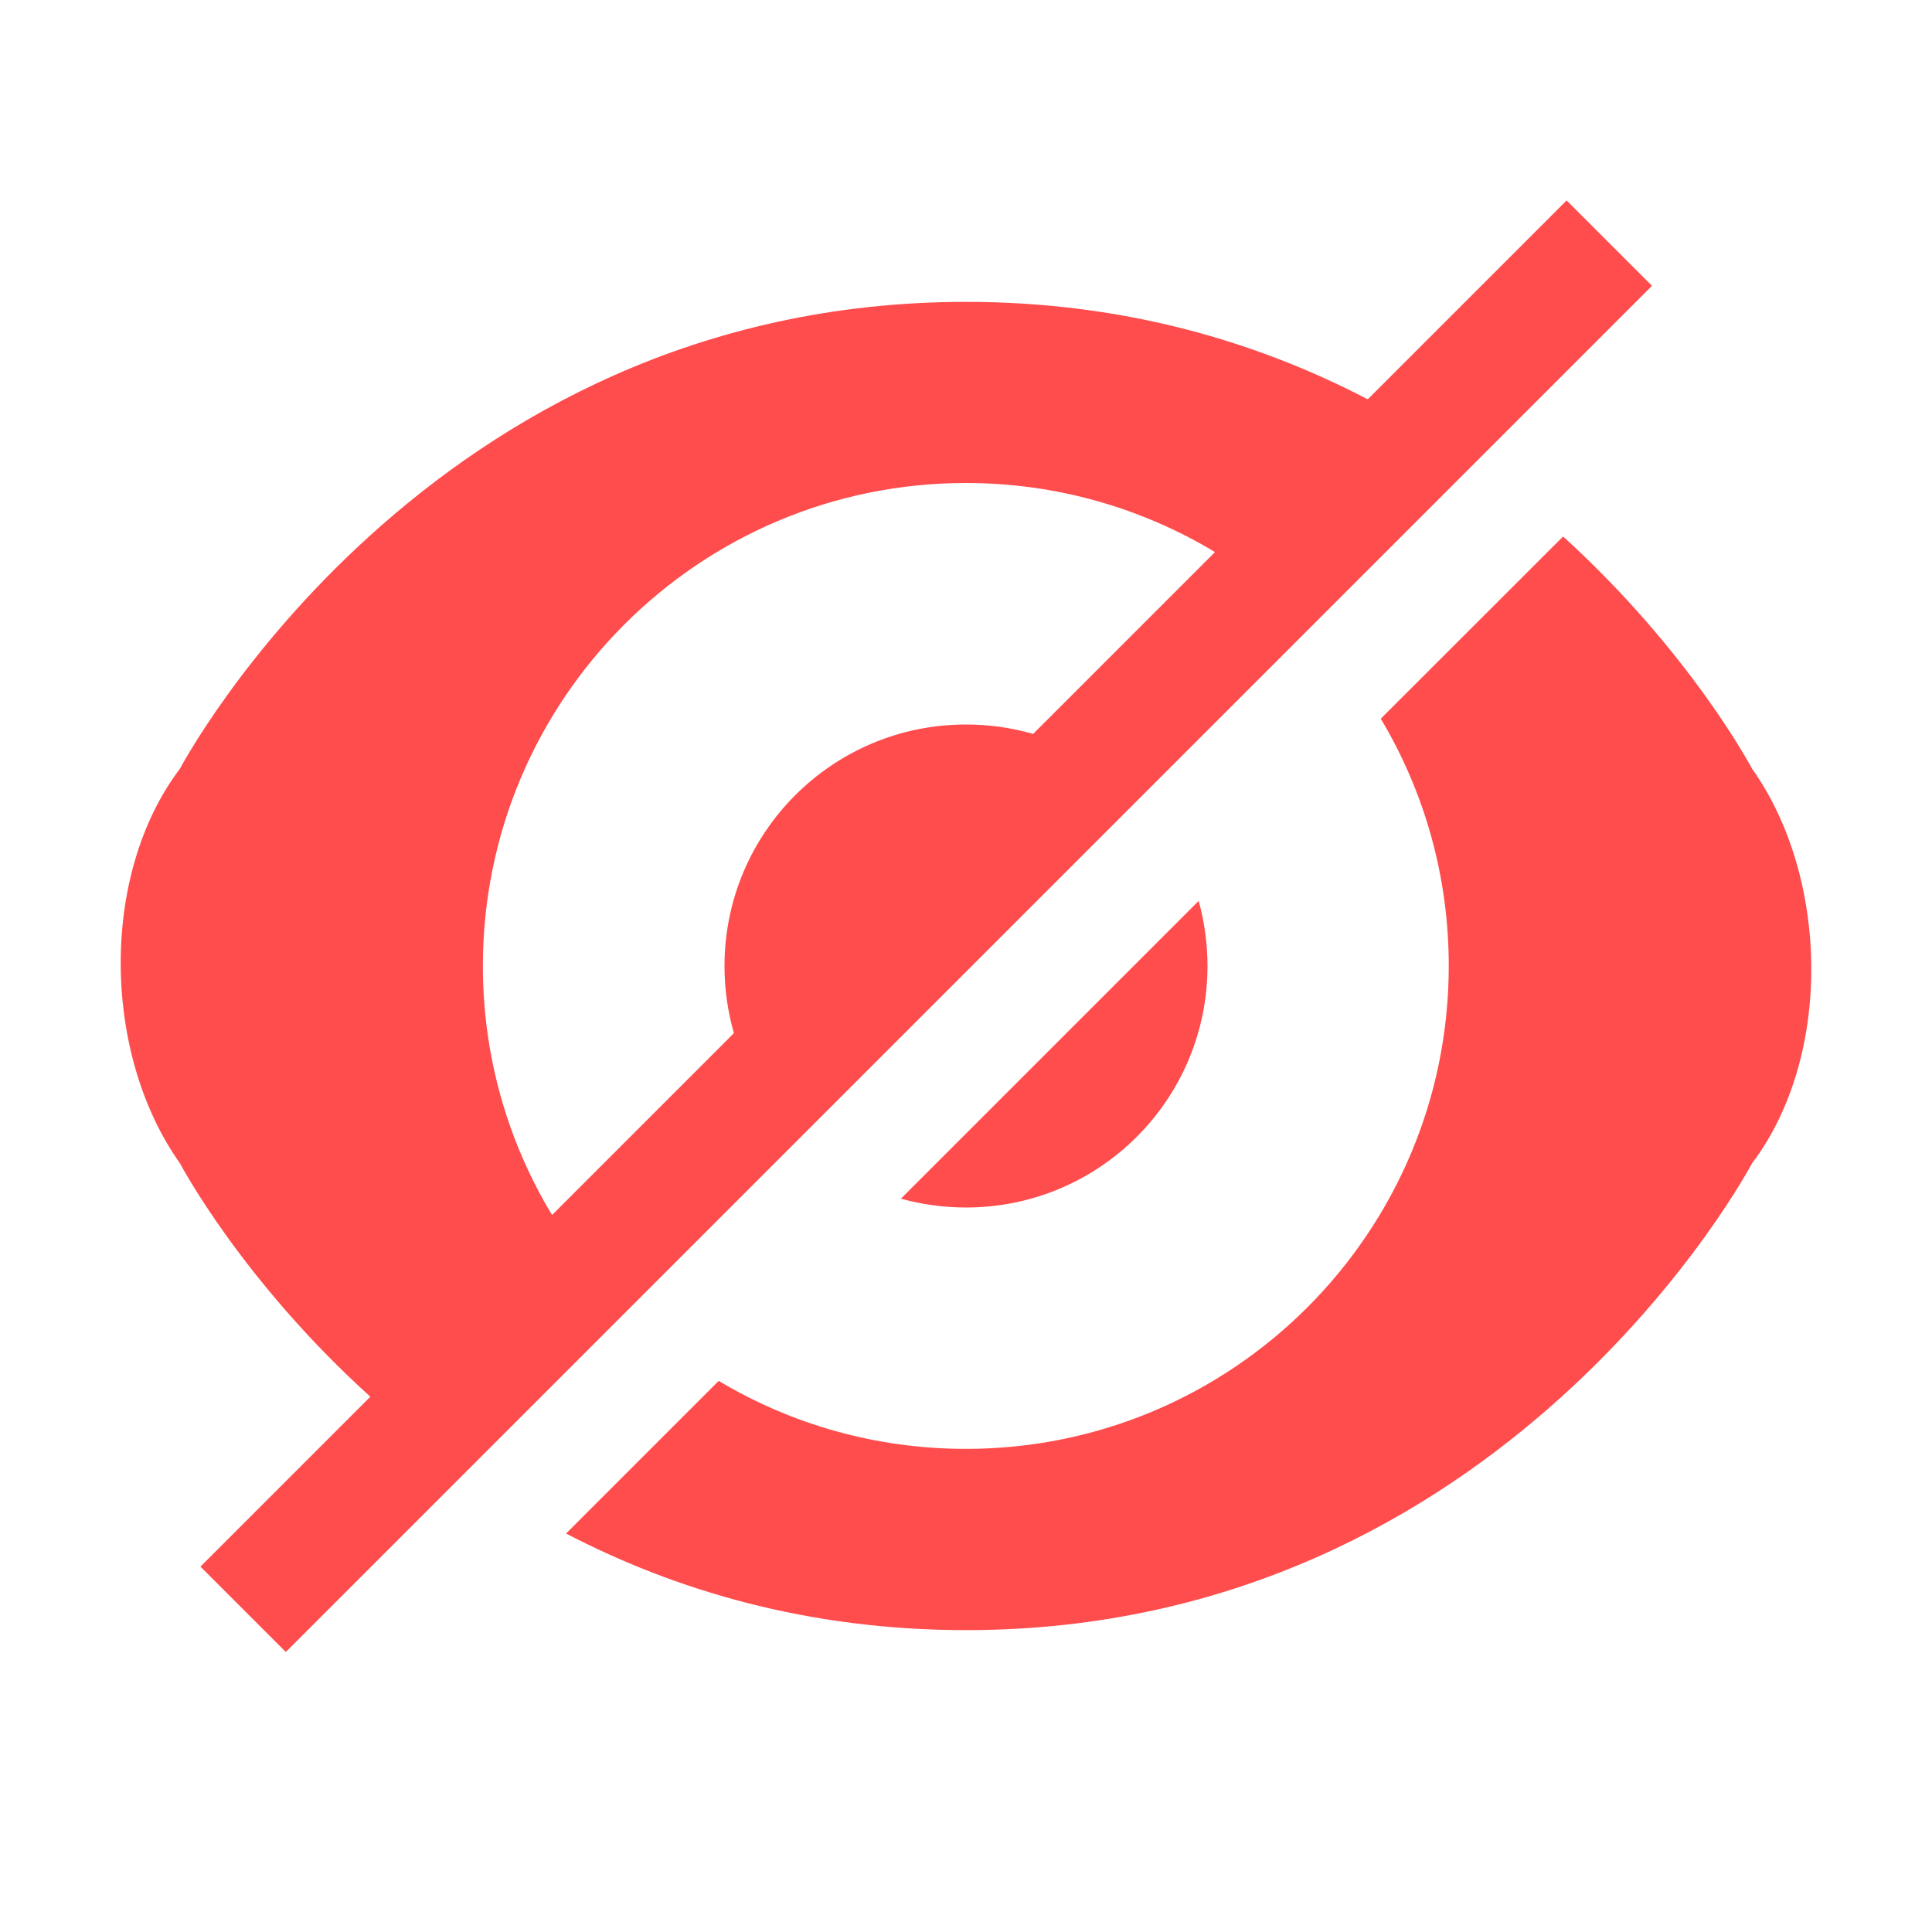 <?xml version="1.0" encoding="UTF-8" standalone="no"?>
<svg width="16px" height="16px" viewBox="0 0 16 16" version="1.1" xmlns="http://www.w3.org/2000/svg" xmlns:xlink="http://www.w3.org/1999/xlink">
    <!-- Generator: Sketch 43.2 (39069) - http://www.bohemiancoding.com/sketch -->
    <title>hide-icon-active</title>
    <desc>Created with Sketch.</desc>
    <defs></defs>
    <g id="Page-1" stroke="none" stroke-width="1" fill="none" fill-rule="evenodd">
        <g id="hide-icon-active" fill="#FF4C4C">
            <g transform="translate(1, 1)" id="Combined-Shape">
                <path d="M2.067,10.567 C0.999,9.601 0.491,8.635 0.491,8.635 C-0.151,7.732 -0.177,6.247 0.491,5.365 C0.491,5.365 2.526,1.5 7,1.5 C8.317,1.5 9.422,1.835 10.327,2.307 L11.974,0.66 L12.681,1.367 L1.367,12.681 L0.66,11.974 L2.067,10.567 Z M9.062,3.572 C8.459,3.209 7.753,3 6.999,3 C4.79,3 2.999,4.791 2.999,6.999 C2.999,7.754 3.208,8.46 3.572,9.062 L5.078,7.556 C5.027,7.379 5,7.193 5,7 C5,5.895 5.895,5 7,5 C7.193,5 7.379,5.027 7.556,5.078 L9.062,3.572 Z M3.688,11.7 L4.952,10.436 C5.551,10.794 6.251,10.999 6.999,10.999 C9.208,10.999 10.998,9.208 10.998,6.999 C10.998,6.251 10.793,5.551 10.435,4.952 L11.945,3.443 C13.004,4.406 13.509,5.365 13.509,5.365 C14.151,6.268 14.177,7.753 13.509,8.635 C13.509,8.635 11.474,12.5 7,12.5 C5.69,12.5 4.589,12.169 3.688,11.7 Z M6.461,8.927 L8.927,6.461 C8.974,6.633 9,6.813 9,7 C9,8.105 8.105,9 7,9 C6.813,9 6.633,8.974 6.461,8.927 Z"></path>
            </g>
        </g>
    </g>
</svg>